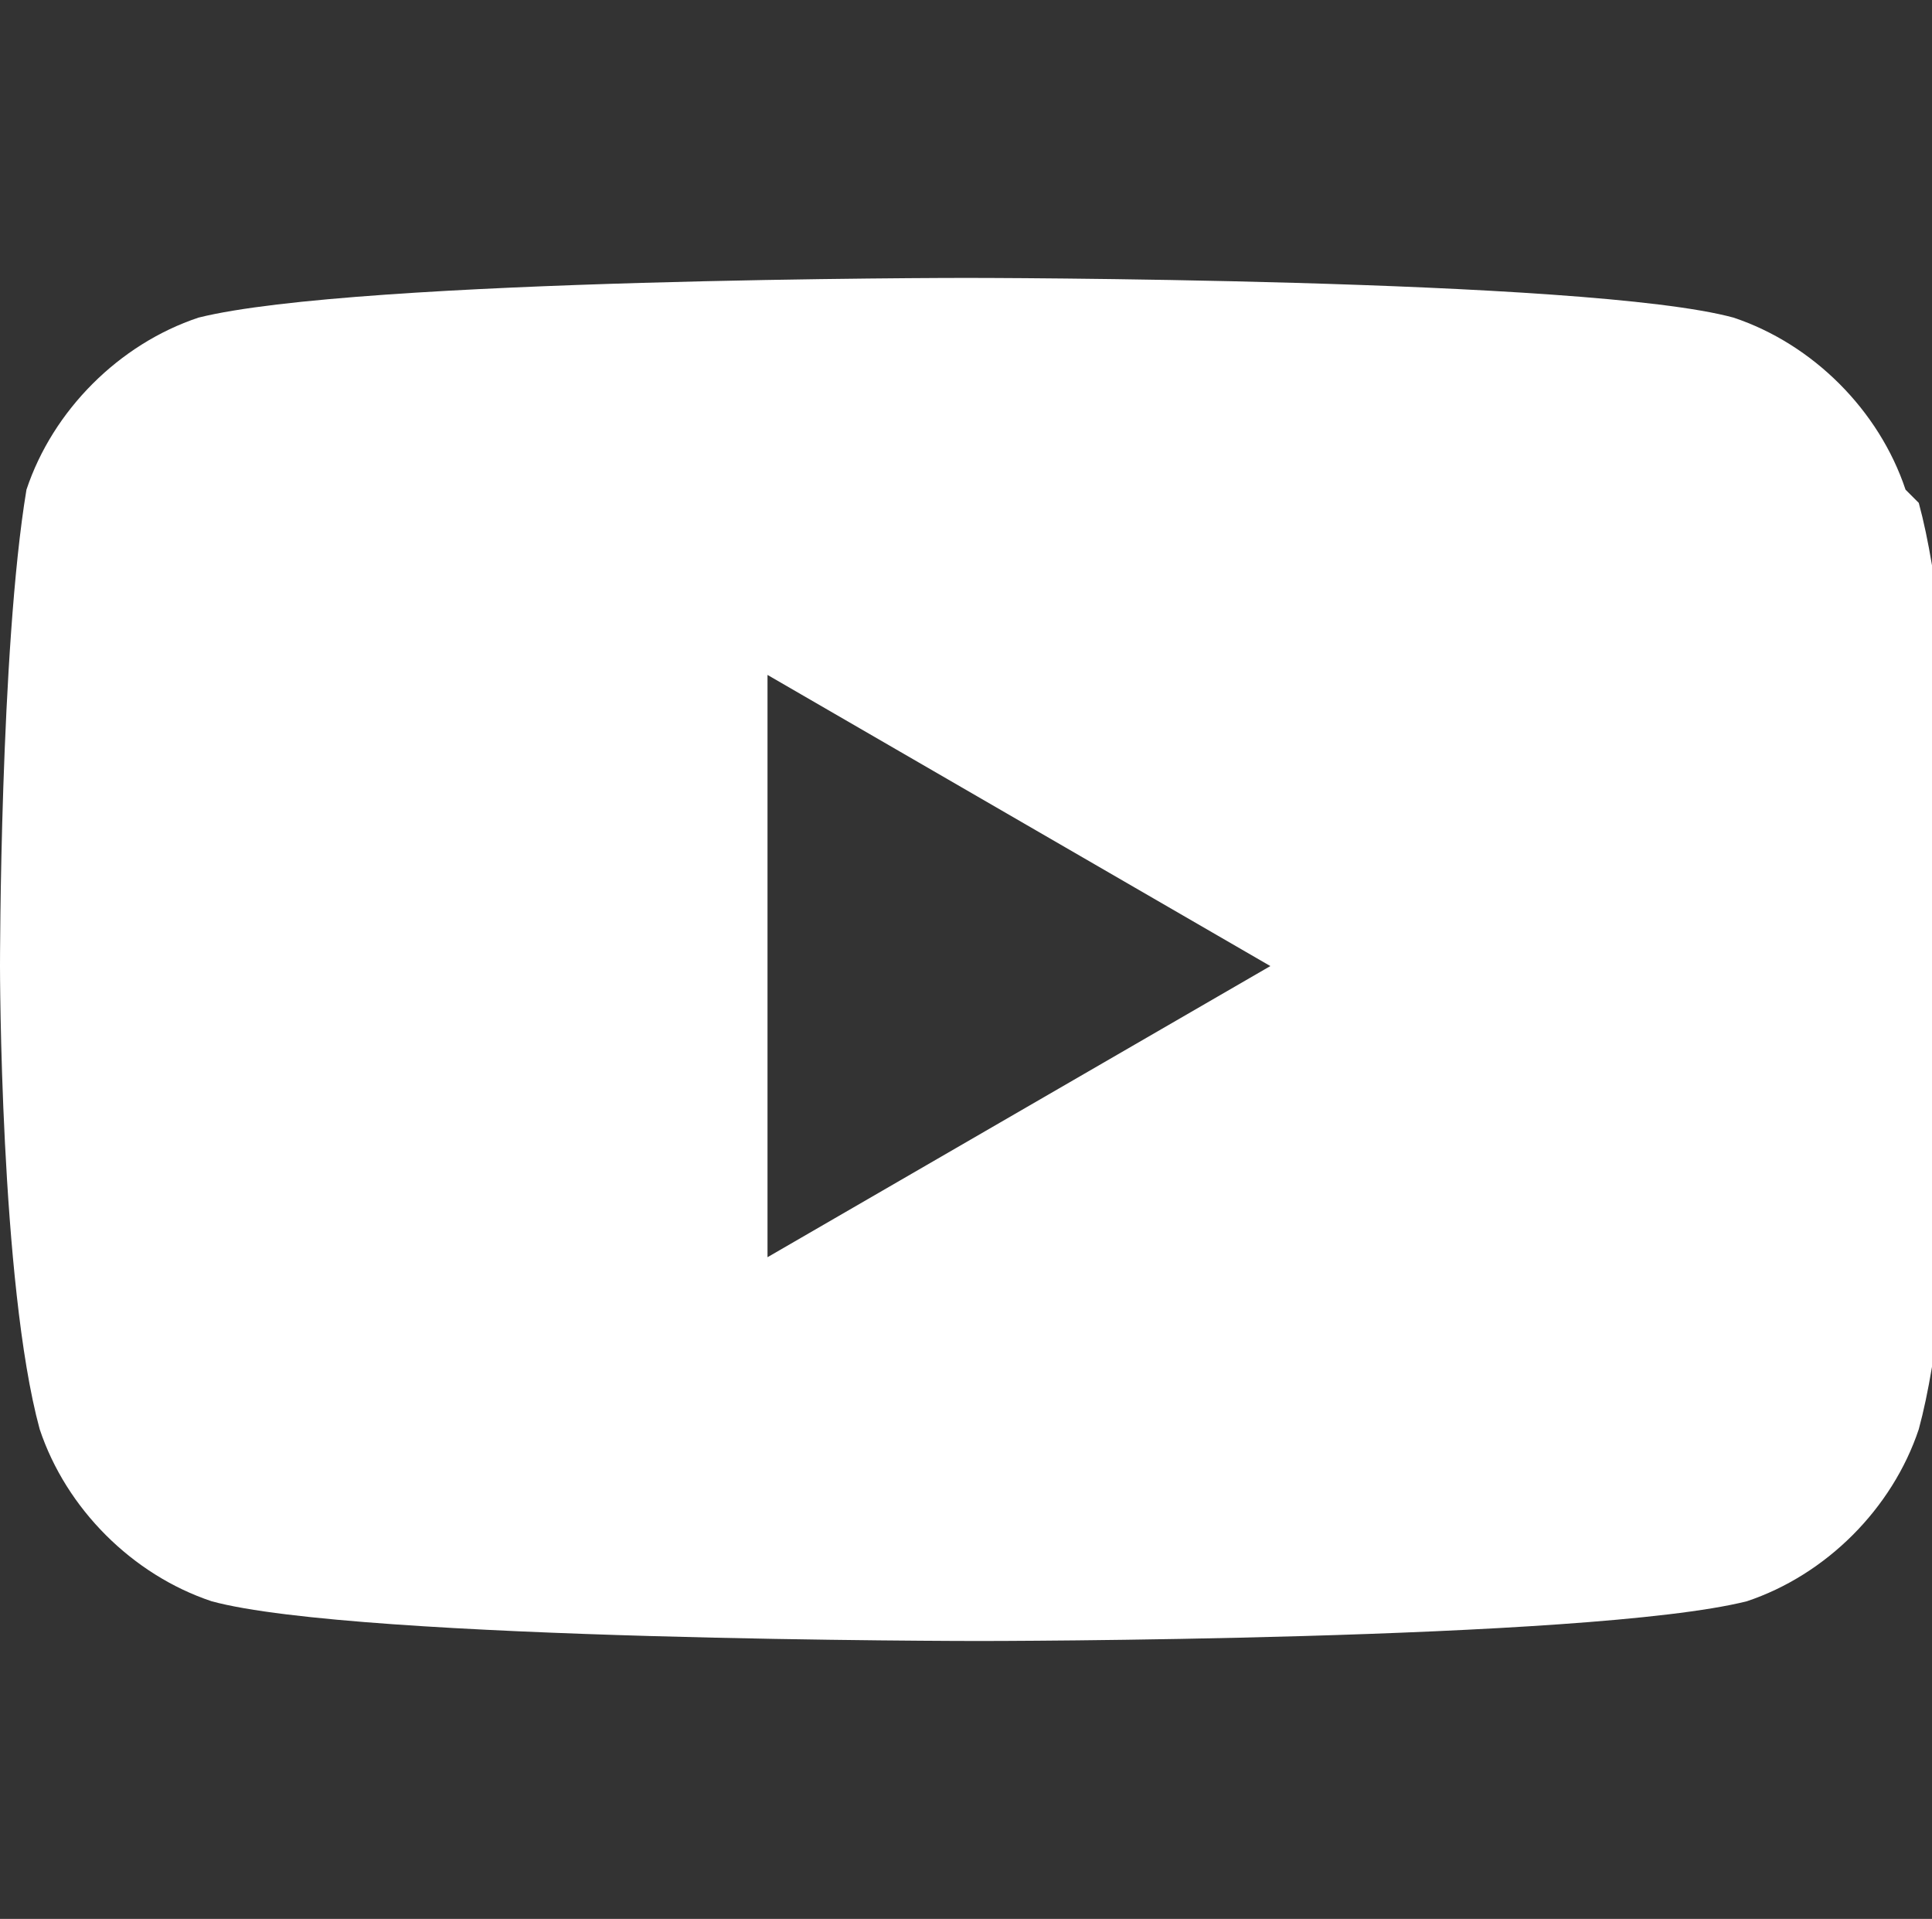 <?xml version="1.0" encoding="UTF-8"?>
<svg id="Layer_1" xmlns="http://www.w3.org/2000/svg" version="1.1" viewBox="0 0 14.6 14.5">
  <rect x="0" y="0" width="14.6" height="14.5" fill="#333333" stroke="none"/>
  <!-- Generator: Adobe Illustrator 29.5.1, SVG Export Plug-In . SVG Version: 2.1.0 Build 141)  -->
  <defs>
    <style>
      .st0 {
        fill: #fff;
      }
    </style>
  </defs>
  <path class="st0" d="M14.4,3.7c-.2-.6-.7-1.1-1.3-1.3-1.1-.3-5.8-.3-5.8-.3,0,0-4.6,0-5.8.3-.6.2-1.1.7-1.3,1.3C0,4.9,0,7.3,0,7.3,0,7.3,0,9.7.3,10.8c.2.6.7,1.1,1.3,1.3,1.1.3,5.8.3,5.8.3,0,0,4.6,0,5.8-.3.6-.2,1.1-.7,1.3-1.3.3-1.1.3-3.5.3-3.5,0,0,0-2.4-.3-3.5ZM5.8,9.5v-4.4l3.8,2.2-3.8,2.2Z"/>
</svg>